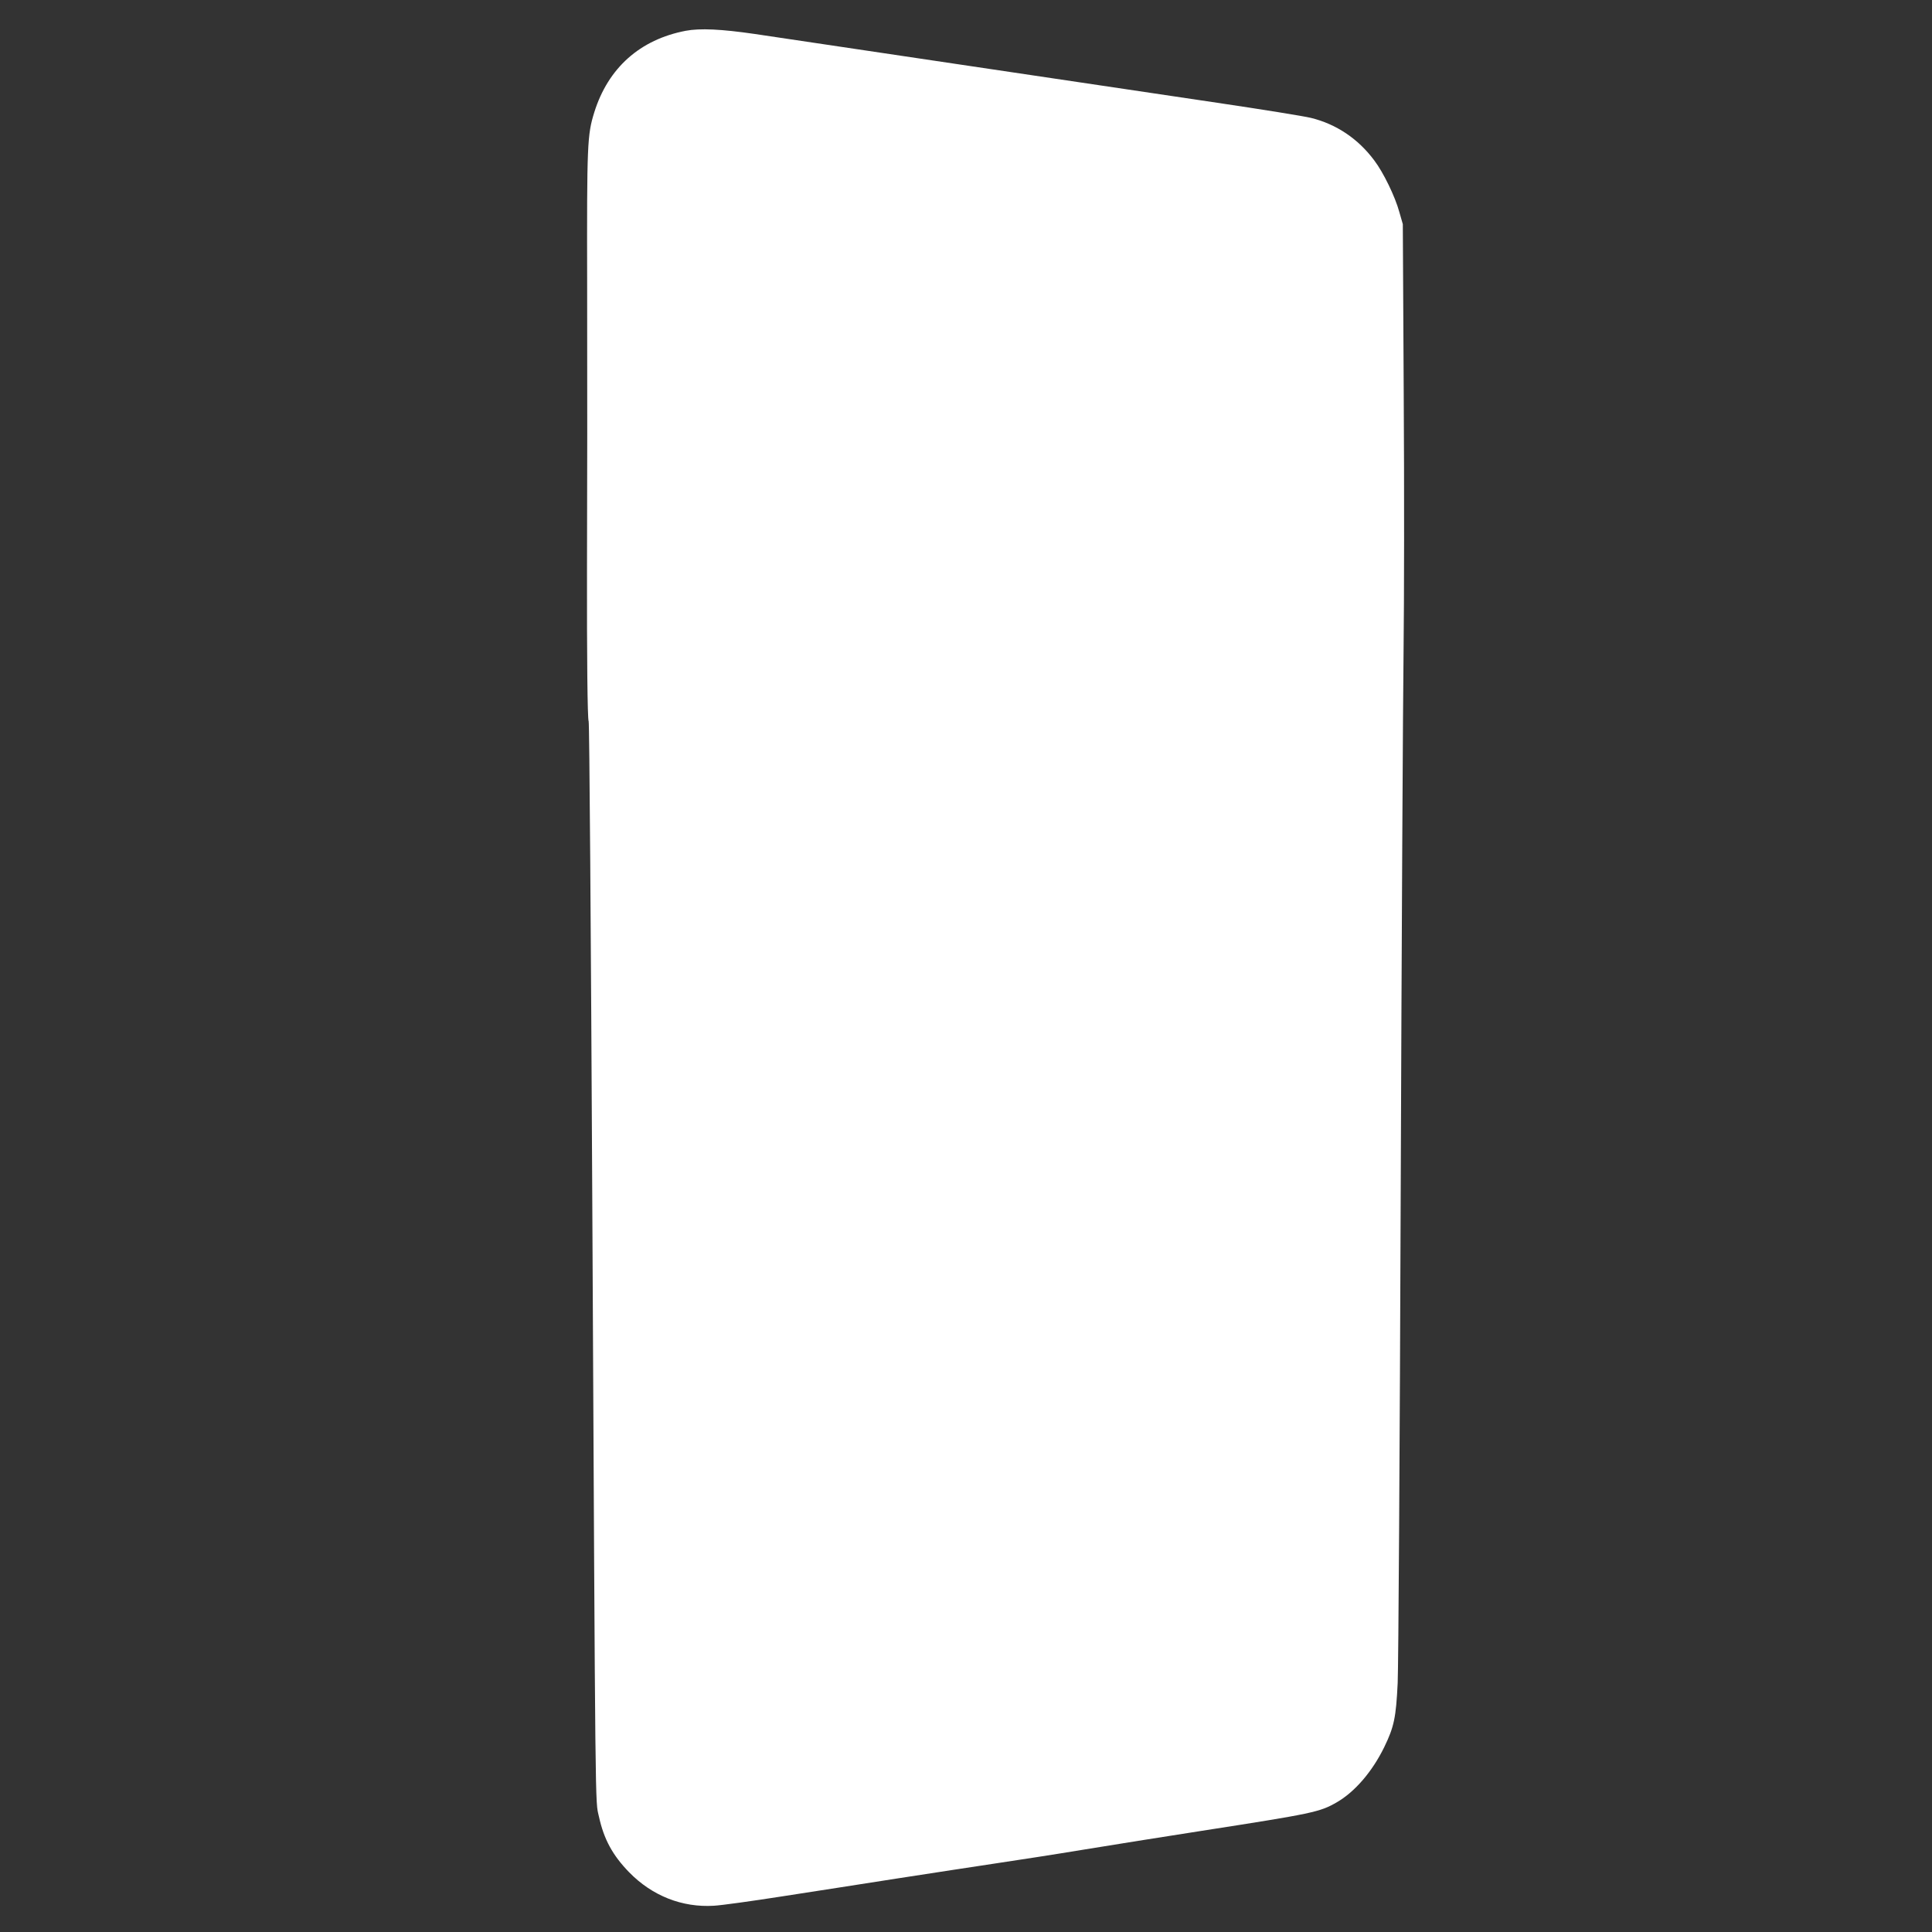 <?xml version="1.0" standalone="no"?>
<!DOCTYPE svg PUBLIC "-//W3C//DTD SVG 20010904//EN"
 "http://www.w3.org/TR/2001/REC-SVG-20010904/DTD/svg10.dtd">
<svg version="1.0" xmlns="http://www.w3.org/2000/svg"
 width="1280pt" height="1280pt" viewBox="0 0 1280 1280"
 preserveAspectRatio="xMidYMid meet">
<rect x="0" y="0" width="1280" height="1280" fill="#333333" stroke="none"/>
<g transform="translate(0,1280) scale(0.1,-0.1)"
fill="#ffffff" stroke="none">
<path d="M4543 12596 c-303 -58 -514 -246 -606 -541 -46 -149 -49 -205 -47
-1137 1 -762 1 -1249 -1 -1895 -1 -563 3 -988 11 -1002 5 -10 15 -1399 24
-3171 21 -4174 19 -3974 44 -4085 33 -151 91 -257 200 -369 152 -156 351 -235
562 -222 52 3 253 31 445 61 193 30 537 83 765 119 228 35 525 81 660 101 135
20 394 60 575 90 182 30 535 86 785 125 739 115 783 124 896 189 120 69 236
204 315 366 65 134 78 195 89 425 5 107 14 1561 20 3230 6 1669 15 3294 19
3610 4 316 5 1081 1 1700 l-6 1125 -23 80 c-28 103 -106 263 -166 342 -107
144 -252 241 -420 282 -44 11 -323 56 -620 100 -297 44 -1069 159 -1715 255
-646 96 -1254 187 -1350 201 -220 32 -362 39 -457 21z"/>
</g>
</svg>
